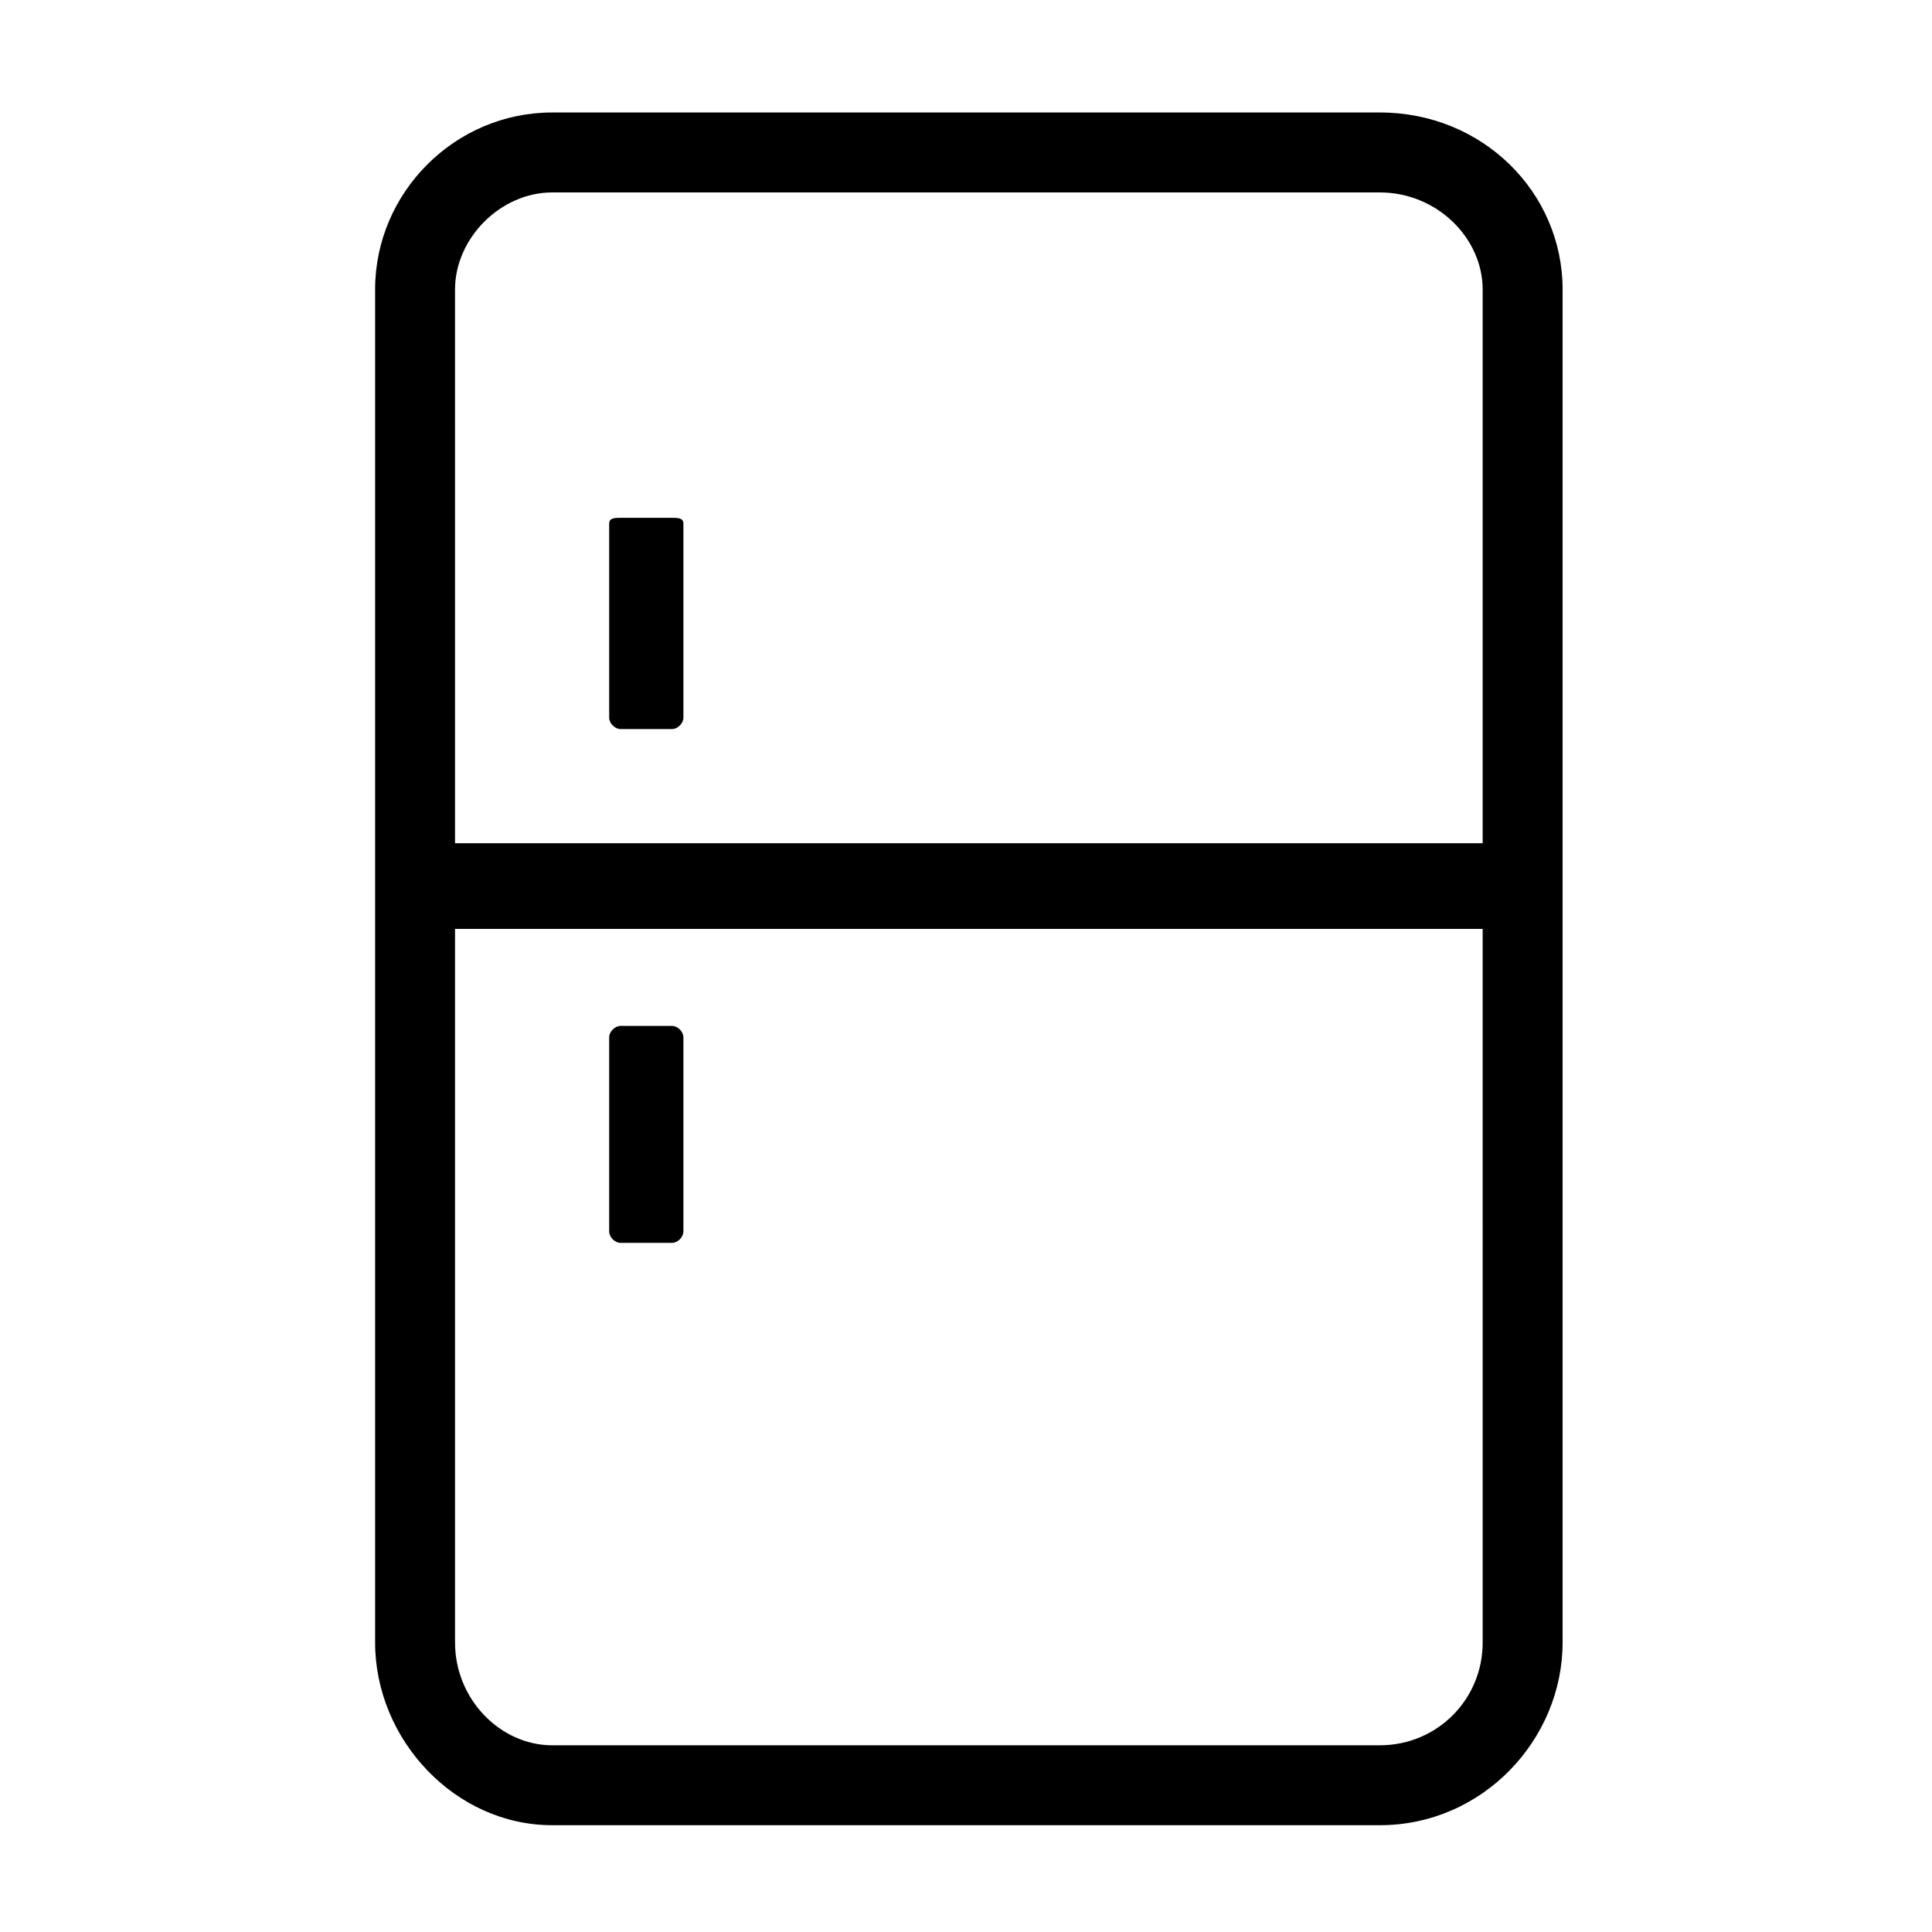 <?xml version="1.0" encoding="UTF-8"?>
<!-- Uploaded to: ICON Repo, www.iconrepo.com, Generator: ICON Repo Mixer Tools -->
<svg fill="#000000" width="800px" height="800px" version="1.1" viewBox="144 144 512 512" xmlns="http://www.w3.org/2000/svg">
 <path d="m290.31 173.81h219.38c27.234 0 48.414 21.18 48.414 46.902v358.57c0 25.719-21.18 48.414-48.414 48.414h-219.38c-25.719 0-46.902-22.695-46.902-48.414v-358.57c0-25.719 21.18-46.902 46.902-46.902zm18.156 242.07h13.617c1.512 0 3.027 1.512 3.027 3.027v51.441c0 1.512-1.512 3.027-3.027 3.027h-13.617c-1.512 0-3.027-1.512-3.027-3.027v-51.441c0-1.512 1.512-3.027 3.027-3.027zm0-134.65h13.617c1.512 0 3.027 0 3.027 1.512v51.441c0 1.512-1.512 3.027-3.027 3.027h-13.617c-1.512 0-3.027-1.512-3.027-3.027v-51.441c0-1.512 1.512-1.512 3.027-1.512zm-43.875 86.238h272.33v-146.75c0-13.617-12.105-25.719-27.234-25.719h-219.38c-13.617 0-25.719 12.105-25.719 25.719zm272.33 22.695h-272.33v189.12c0 15.129 12.105 27.234 25.719 27.234h219.38c15.129 0 27.234-12.105 27.234-27.234z" fill-rule="evenodd"/>
</svg>